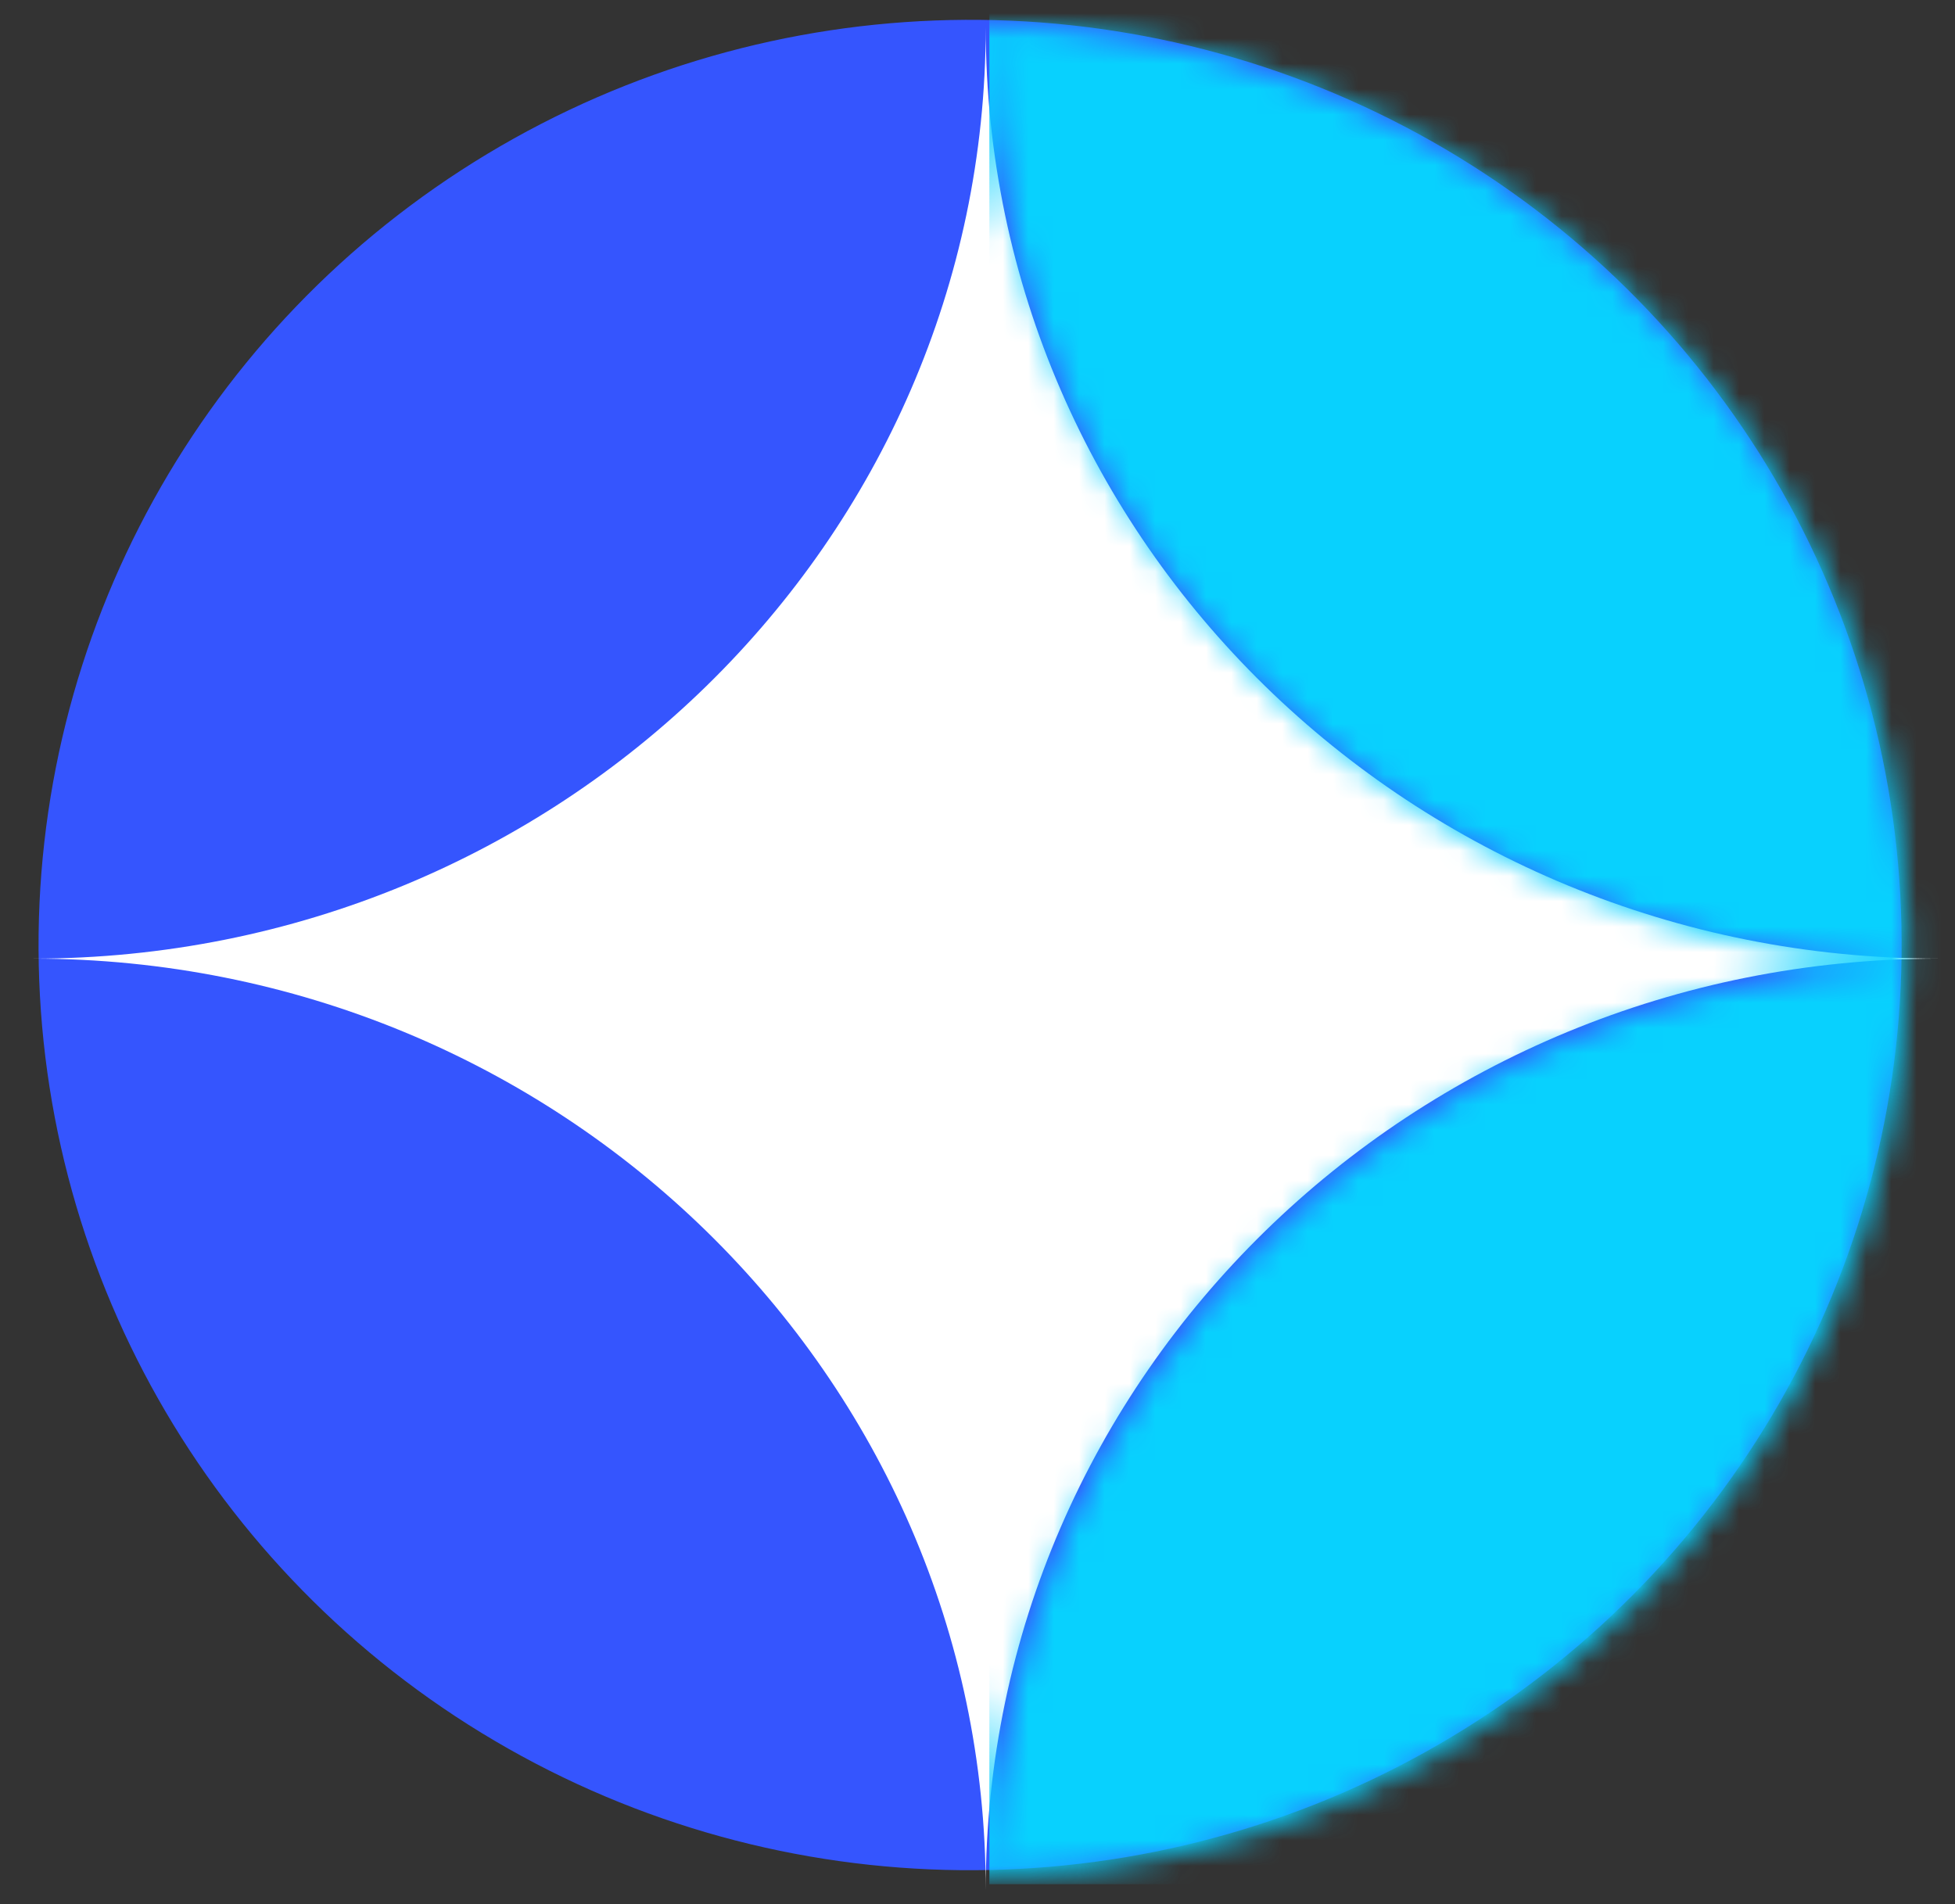 <svg width="77" height="75" viewBox="0 0 77 75" fill="none" xmlns="http://www.w3.org/2000/svg">
<rect x="0" y="0" width="77" height="75" fill="#333333" stroke="none"/>
<ellipse cx="38.208" cy="37.224" rx="36.69" ry="36.443" transform="rotate(178.767 38.208 37.224)" fill="#3555FE"/>
<path d="M38.824 1.072C38.824 21.334 22.021 37.76 1.293 37.76C22.021 37.76 38.824 54.186 38.824 74.448C38.824 54.186 55.627 37.76 76.356 37.76C55.627 37.76 38.824 21.334 38.824 1.072Z" fill="white"/>
<mask id="mask0_17_2064" style="mask-type:alpha" maskUnits="userSpaceOnUse" x="1" y="1" width="75" height="73">
<path fill-rule="evenodd" clip-rule="evenodd" d="M1.746 37.98C1.747 38.064 1.749 38.148 1.751 38.233C2.182 58.297 18.861 74.222 39.041 73.881C38.614 54.056 22.101 38.098 1.746 37.98ZM1.746 37.978C22.369 37.858 39.049 21.479 39.049 1.291C39.049 21.075 55.068 37.201 75.119 37.952C75.125 37.521 75.123 37.088 75.114 36.654C74.681 16.532 57.907 0.573 37.648 1.009C17.475 1.443 1.453 17.97 1.746 37.978ZM75.118 38.006C55.334 38.747 39.475 54.458 39.058 73.881C39.111 73.88 39.163 73.879 39.216 73.878C59.019 73.452 74.822 57.518 75.118 38.006Z" fill="#3555FE"/>
</mask>
<g mask="url(#mask0_17_2064)">
<rect x="38.967" y="-9.781" width="84" height="84" fill="#08D1FE"/>
</g>
</svg>
